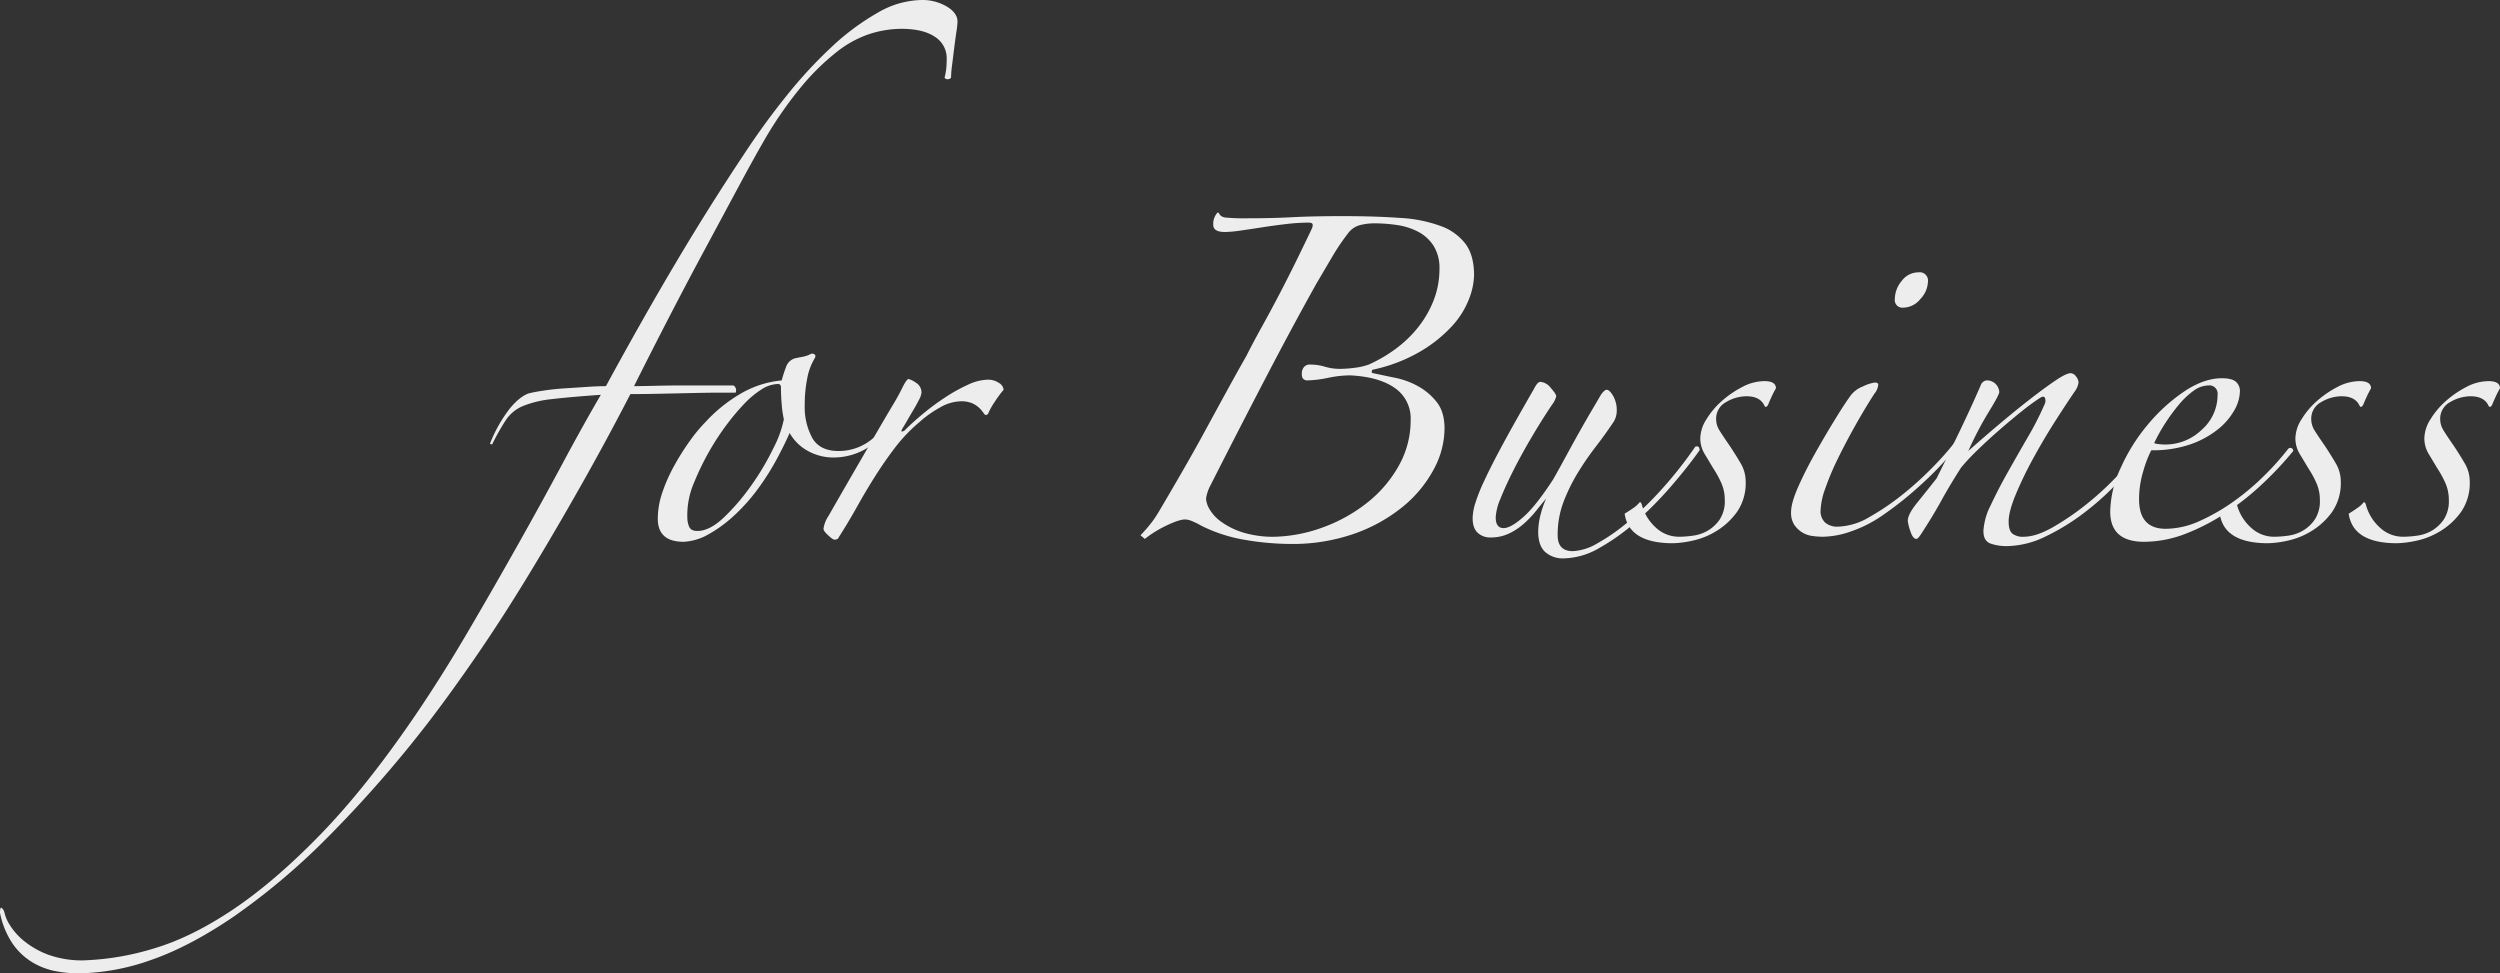 <svg xmlns="http://www.w3.org/2000/svg" width="812.5" height="316.337"><rect width="100%" height="100%" fill="#333333" stroke="none"/><defs><clipPath id="a"><path data-name="長方形 991" fill="#fff" d="M0 0h812.5v316.337H0z"/></clipPath></defs><g data-name="グループ 19"><g data-name="グループ 18" clip-path="url(#a)" fill="#fff" opacity=".912"><path data-name="パス 5299" d="M311.187 7.024a25.923 25.923 0 01-.351 3.278q-.351 2.343-.7 5.151t-.7 5.62a37.288 37.288 0 00-.351 4.214 1.581 1.581 0 01-1.172.47 1.333 1.333 0 01-.938-.47 21.275 21.275 0 00.587-3.278c.076-.936.117-1.872.117-2.81a8.231 8.231 0 00-3.864-7.258q-3.864-2.576-10.887-2.576A34.316 34.316 0 00282.738 11a35.039 35.039 0 00-10.771 5.855A76.49 76.49 0 00260.494 28.1 126.588 126.588 0 00248.2 45.893q-3.513 6.093-8.663 15.689t-11.005 20.487q-5.856 10.889-11.709 22.244T206.054 125.5q2.106 0 7.025-.117t10.067-.117h15.22a1.849 1.849 0 01.7 2.342h-4.682q-3.747 0-8.9.117t-10.654.234q-5.5.121-9.952.117-7.725 14.987-16.274 30.088t-17.093 29.152q-8.55 14.048-16.859 26.107t-15.332 21.196a395.367 395.367 0 01-33.365 38.05 220.278 220.278 0 01-30.09 25.288q-14.281 9.713-26.811 14.049a72.815 72.815 0 01-23.765 4.332 40.157 40.157 0 01-7.142-.7 23.1 23.1 0 01-7.493-2.81 21.118 21.118 0 01-6.439-5.971A27.28 27.28 0 010 296.668c0-1.251.158-1.795.468-1.638a2.622 2.622 0 01.938 1.4 12.647 12.647 0 001.872 4.332 21.273 21.273 0 004.8 5.269 27.749 27.749 0 007.844 4.332 32.092 32.092 0 0011.238 1.755 88.017 88.017 0 0022.831-3.863q12.291-3.633 25.873-12.76t28.449-24.47q14.873-15.338 30.792-38.752 8.429-12.414 16.742-26.575T168 177.6q7.846-13.927 14.752-26.811t12.528-22.478q-10.07.7-15.923 1.406a34.388 34.388 0 00-9.365 2.223 12.482 12.482 0 00-5.5 4.449 72.709 72.709 0 00-4.566 8.078l-.7-.234a45.989 45.989 0 016.557-11.59q3.276-3.864 6.088-4.8 1.874-.467 5.034-.938t6.791-.7q3.627-.23 7.141-.468t6.089-.234q11.7-21.538 22.6-39.923t22.6-35.942q6.321-9.6 13.581-18.614A146.505 146.505 0 01270.446 15.1a78.3 78.3 0 0114.868-11A29.213 29.213 0 01299.48 0a15.631 15.631 0 018.2 2.108q3.513 2.108 3.512 4.917"/><path data-name="パス 5300" d="M293.391 134.636a47.739 47.739 0 01-9.716 9.719 21.008 21.008 0 01-13 4.331 16.937 16.937 0 01-7.844-1.989 15.185 15.185 0 01-6.2-5.969q-1.641 3.745-4.215 8.545a81.68 81.68 0 01-6.088 9.6 59.886 59.886 0 01-7.844 8.779 43.4 43.4 0 01-9.248 6.559 18.182 18.182 0 01-7.025 1.871q-8.429 0-8.429-7.492a26.621 26.621 0 011.523-8.665 53.621 53.621 0 013.863-8.663 80.872 80.872 0 015.034-7.961 49.643 49.643 0 015.034-6.086 48.913 48.913 0 0111.239-9.133 32.486 32.486 0 0113.582-4.448 38.136 38.136 0 011.4-4.331 4.285 4.285 0 013.279-2.927c.78-.154 1.558-.312 2.34-.47a8.217 8.217 0 002.109-.7 1.315 1.315 0 011.4-.117c.468.234.546.666.234 1.289a19.483 19.483 0 00-2.459 6.554 42.882 42.882 0 00-.819 8.663 21.161 21.161 0 002.457 10.771q2.459 4.215 8.548 4.215a17.045 17.045 0 0011-3.98 42.661 42.661 0 008.2-8.665q.467-1.169 1.521-.7t.117 1.4m-38.635 1.638a36.111 36.111 0 01-.7-4.917q-.239-2.81-.235-5.384c0-.781-.314-1.17-.936-1.17a10.2 10.2 0 00-5.385 1.754 30 30 0 00-5.621 4.685 72.549 72.549 0 00-5.618 6.673 82.644 82.644 0 00-5.151 7.726 86.788 86.788 0 00-5.5 11.122 26.715 26.715 0 00-2.223 11.356 7.824 7.824 0 00.585 3.045q.581 1.4 2.693 1.4 3.98 0 8.663-4.449a69.879 69.879 0 008.9-10.42 84.119 84.119 0 007.141-12.058 35.733 35.733 0 003.395-9.365"/><path data-name="パス 5301" d="M326.172 126.675a38.213 38.213 0 00-2.927 3.98 23.083 23.083 0 00-1.988 3.513.921.921 0 01-.938.7c-.156 0-.392-.234-.7-.7a10.613 10.613 0 00-1.287-1.523 8.551 8.551 0 00-2.226-1.521 9.066 9.066 0 00-3.978-.7 14.117 14.117 0 00-6.791 2.108 35.014 35.014 0 00-6.556 4.683 51.722 51.722 0 00-7.846 8.2q-3.4 4.449-6.439 9.248t-5.854 9.835q-2.808 5.037-6.088 10.185c-.158.47-.626.7-1.406.7-.314 0-.976-.467-1.989-1.4s-1.523-1.64-1.523-2.108a9.715 9.715 0 011.64-4.214q3.743-6.553 7.61-13.23t7.258-12.528q3.392-5.849 5.972-10.186a69.769 69.769 0 003.51-6.439q1.169-2.106 1.64-2.106a7.354 7.354 0 012.342 1.17 3.675 3.675 0 011.874 3.278 6.343 6.343 0 01-.825 2.333c-.548 1.094-1.17 2.225-1.874 3.395s-1.366 2.305-1.989 3.395-1.094 1.874-1.4 2.342c-.468.784-.55 1.172-.234 1.172a1.925 1.925 0 001.17-.7q2.337-2.339 5.735-5.151a79.584 79.584 0 017.142-5.269 53.812 53.812 0 017.376-4.1 16.013 16.013 0 016.44-1.638 6.223 6.223 0 013.629 1.053 2.87 2.87 0 011.521 2.225"/><path data-name="パス 5302" d="M436.457 70.243q10.538 0 18.614.587a45.144 45.144 0 0113.347 2.693 17.489 17.489 0 017.961 5.854q2.69 3.75 2.694 10.069a22.945 22.945 0 01-1.641 7.729 27.77 27.77 0 01-5.5 8.779 44.827 44.827 0 01-10.187 8.195 51.935 51.935 0 01-15.454 5.971c-.313 0-.468.234-.468.7a.412.412 0 00.468.467q3.278.7 7.259 1.523a25.691 25.691 0 017.492 2.81 19.923 19.923 0 015.971 5.151q2.462 3.162 2.46 8.546a28.239 28.239 0 01-3.512 13.23 40.1 40.1 0 01-9.952 12.058 52.212 52.212 0 01-15.689 8.782 60.629 60.629 0 01-20.957 3.395 88.848 88.848 0 01-14.517-1.289 50.064 50.064 0 01-14.283-4.566 28.3 28.3 0 00-3.044-1.521 6.449 6.449 0 00-2.342-.587q-1.876 0-5.854 1.874a37.787 37.787 0 00-7.259 4.449l-1.406-1.172a50.924 50.924 0 004.1-4.8q1.055-1.52 1.755-2.693 3.743-6.321 7.729-13.23t7.61-13.581q3.627-6.674 7.022-12.877t6.208-11.124q2.106-4.215 5.033-9.482t5.854-10.888q2.925-5.621 5.62-11.122t4.8-9.952a2.608 2.608 0 00.234-1.17q0-.7-1.406-.7a63.018 63.018 0 00-7.258.47q-3.984.472-7.727 1.055t-7.025 1.053a38.582 38.582 0 01-5.15.467q-3.749 0-3.747-2.34a5.4 5.4 0 011.4-3.981q.467 0 .7.7a2.8 2.8 0 001.991.936 66.915 66.915 0 007.375.234q7.493 0 14.167-.351t16.508-.353m31.376 17.094a13.481 13.481 0 00-1.872-7.376 13.223 13.223 0 00-4.919-4.566 21.19 21.19 0 00-6.79-2.223 48.811 48.811 0 00-7.492-.585 18.909 18.909 0 00-4.8.585 7.18 7.18 0 00-3.864 2.693 71.373 71.373 0 00-5.269 7.844q-2.694 4.566-5.033 8.548-7.727 13.816-16.625 30.906t-17.8 34.655a13.189 13.189 0 00-1.4 4.214 7.636 7.636 0 001.17 3.513 13.353 13.353 0 003.863 4.1 24.705 24.705 0 006.908 3.395 33.761 33.761 0 0010.537 1.406 49.028 49.028 0 0015.806-3.161 51.351 51.351 0 0014.164-7.961 40.253 40.253 0 0010.186-11.943 29.952 29.952 0 003.864-14.868 11.983 11.983 0 00-5.151-10.42q-5.151-3.627-14.518-4.1a36.278 36.278 0 00-7.258.821 35.217 35.217 0 01-7.024.819 2.616 2.616 0 01-1.055-.585 2.78 2.78 0 01-.351-1.757 2.96 2.96 0 01.7-1.989 2.343 2.343 0 011.874-.819 17.051 17.051 0 014.917.7 16.942 16.942 0 004.916.7 37.6 37.6 0 004.8-.353 20.965 20.965 0 004.566-1.053 47.6 47.6 0 008.312-4.8 38.645 38.645 0 007.375-6.908 33.949 33.949 0 005.27-8.9 27.877 27.877 0 001.989-10.537"/><path data-name="パス 5303" d="M552.362 146.344q-3.982 5.621-9.365 11.824a119.1 119.1 0 01-11.239 11.358 69.2 69.2 0 01-11.943 8.546 23.727 23.727 0 01-11.473 3.395 8.653 8.653 0 01-6.2-2.108q-2.229-2.106-2.223-6.556a22.751 22.751 0 01.584-4.8 33.479 33.479 0 011.991-5.971q-1.4 1.641-3.161 3.863a33.509 33.509 0 01-3.98 4.215 20.747 20.747 0 01-4.919 3.278 13.642 13.642 0 01-5.971 1.289 5.929 5.929 0 01-4.214-1.523q-1.641-1.52-1.64-4.8a17.281 17.281 0 01.821-4.682 57.558 57.558 0 013.044-7.61q2.222-4.8 6.088-11.943t9.952-17.678q1.169-2.339 2.106-2.342a4.8 4.8 0 013.395 1.991q1.757 1.992 1.758 2.693a7.261 7.261 0 01-1.406 2.81q-3.747 5.619-7.025 11.239t-5.737 10.537q-2.457 4.917-3.981 8.78a17.8 17.8 0 00-1.521 5.971q0 3.513 2.576 3.513 2.337 0 6.439-3.63t9.718-12.292q2.108-3.743 4.332-7.844t4.331-7.844q2.109-3.743 3.98-6.907t2.81-4.8q1.172-1.637 1.875-1.64.93 0 2.106 1.991a9.319 9.319 0 011.172 4.8 6.981 6.981 0 01-.938 3.513q-2.811 4.215-5.971 8.312a91.773 91.773 0 00-5.854 8.546 57.6 57.6 0 00-4.566 9.365 30 30 0 00-1.872 10.771q0 5.147 4.916 5.151a17.236 17.236 0 007.844-2.459 62.64 62.64 0 009.952-6.907 109.254 109.254 0 0011.122-10.771 130.861 130.861 0 0010.888-13.815c.936-.312 1.4.08 1.4 1.17"/><path data-name="パス 5304" d="M574.604 131.593c-.468.783-.86.859-1.172.234q-1.4-3.041-5.854-3.044a13.11 13.11 0 00-6.556 1.872 6.083 6.083 0 00-3.278 5.621 6.992 6.992 0 001.17 3.746q1.169 1.876 3.279 4.917 1.869 2.808 3.512 5.62a11.492 11.492 0 011.638 5.854 16.492 16.492 0 01-2.81 9.951 22.868 22.868 0 01-6.673 6.206 24.765 24.765 0 01-7.843 3.161 33.424 33.424 0 01-6.322.819q-14.287 0-15.689-9.6a49.922 49.922 0 002.693-1.757 9.6 9.6 0 002.225-1.991c.312 0 .546.316.7.936a15.307 15.307 0 004.448 7.259 10.973 10.973 0 007.729 3.044 33.682 33.682 0 004.449-.351 13.018 13.018 0 004.8-1.638 12.143 12.143 0 003.863-3.63 10.839 10.839 0 001.64-6.322 13.472 13.472 0 00-1.17-5.62 33.567 33.567 0 00-2.576-4.683q-1.406-2.339-2.811-4.682a9.824 9.824 0 01-1.4-5.151 11.874 11.874 0 011.989-6.088 25.893 25.893 0 015.036-5.972 32.664 32.664 0 016.673-4.565 15.507 15.507 0 017.141-1.874q3.743 0 3.747 2.342a28.374 28.374 0 00-1.4 2.693q-.7 1.525-1.172 2.693"/><path data-name="パス 5305" d="M637.126 143.768a106.325 106.325 0 01-12.879 13.815A110.97 110.97 0 01610.9 168.12a41.887 41.887 0 01-9.6 4.683 28.4 28.4 0 01-8.9 1.638 26.469 26.469 0 01-3.278-.234 8.3 8.3 0 01-3.395-1.17 8.466 8.466 0 01-2.576-2.459 7.079 7.079 0 01-1.053-4.1q0-3.041 2.342-8.314t5.5-10.887q3.164-5.621 6.323-10.772t5.034-7.726a8.823 8.823 0 014.1-3.162 13.1 13.1 0 013.863-1.287q1.172 0 1.172.7a4.464 4.464 0 01-.351 1.4 3.894 3.894 0 01-.821 1.4q-3.043 4.689-6.2 10.3t-5.744 10.907a84.481 84.481 0 00-4.1 9.718 23.2 23.2 0 00-1.523 7.024 5.069 5.069 0 001.523 4.1 6.119 6.119 0 004.1 1.287 21.332 21.332 0 0010.3-3.161 80.431 80.431 0 0011.122-7.61 106.682 106.682 0 0010.186-9.365 90.439 90.439 0 007.258-8.429c.781-.78 1.208-.974 1.289-.585a3.46 3.46 0 01-.351 1.755m-10.535-52.218a8.585 8.585 0 01-2.459 5.619 7.221 7.221 0 01-5.5 2.81 2.483 2.483 0 01-2.81-2.81 9.318 9.318 0 012.225-5.854 6.767 6.767 0 015.5-2.81 2.692 2.692 0 013.044 3.044"/><path data-name="パス 5306" d="M698.703 144.236a127.439 127.439 0 01-9.718 11.824 88.074 88.074 0 01-11.707 10.654 72.192 72.192 0 01-12.645 7.727 29.251 29.251 0 01-12.526 3.044 15.551 15.551 0 01-5.151-.819q-2.343-.825-2.342-4.1a20.824 20.824 0 012.342-8.312q2.339-5.031 5.5-10.654t6.556-11.473a101.117 101.117 0 005.5-10.771 2.573 2.573 0 00.121-1.99c-.234-.544-.743-.585-1.521-.117a71.332 71.332 0 00-6.088 4.449q-3.515 2.811-7.142 5.971t-7.025 6.44a70 70 0 00-5.5 5.854q-3.75 5.856-6.44 10.77t-6.673 11.005q-.939 1.406-1.406 1.406c-.783 0-1.445-.856-1.991-2.576a15.143 15.143 0 01-.819-3.278q0-2.108 2.927-5.737t6.439-8.078q3.743-7.49 7.727-15.806t6.791-14.868a2.3 2.3 0 012.106-1.172 4.032 4.032 0 013.747 3.747q0 .937-3.395 6.439a112.5 112.5 0 00-6.674 12.762q4.447-3.98 9.718-8.431t10.069-8.194q4.794-3.743 8.428-6.206t5.036-2.457a2.282 2.282 0 011.755 1.053 3.315 3.315 0 01.819 1.991 6.227 6.227 0 01-1.17 2.808q-2.58 3.75-6.323 9.6t-7.141 12.06a123.859 123.859 0 00-5.737 11.824q-2.345 5.619-2.342 8.9c0 1.874.388 3.161 1.172 3.864a5.5 5.5 0 003.744 1.053q3.98 0 9.367-3.044a85.827 85.827 0 0011.122-7.61 95.319 95.319 0 0010.89-10.186 79.219 79.219 0 008.428-10.77 1.061 1.061 0 011.406-.353q.932.351-.234 1.757"/><path data-name="パス 5307" d="M745.3 146.577a110.974 110.974 0 01-9.484 10.186 89.36 89.36 0 01-11.941 9.6 68.153 68.153 0 01-13.347 7.024 37.55 37.55 0 01-13.7 2.693q-11.009 0-11.005-9.833a34.944 34.944 0 013.4-14.166 59.635 59.635 0 018.78-14.049 56.64 56.64 0 0111.824-10.773q6.437-4.329 12.292-4.331 3.276 0 4.566 1.17a3.938 3.938 0 011.289 3.044 13.024 13.024 0 01-1.757 6.089 21.264 21.264 0 01-5.269 6.2 30.01 30.01 0 01-8.9 4.917 37.19 37.19 0 01-12.879 1.989 37.253 37.253 0 00-2.574 6.674 31.305 31.305 0 00-1.4 9.248q0 9.6 8.663 9.6a27.07 27.07 0 0011.122-2.576 64.121 64.121 0 0011.122-6.44 79.752 79.752 0 009.951-8.429 87.2 87.2 0 007.61-8.546.946.946 0 011.64.7m-24.589-18.253a2.693 2.693 0 00-3.044-3.045 8.287 8.287 0 00-4.8 1.757 26.029 26.029 0 00-4.8 4.566 61.142 61.142 0 00-4.449 6.088 53.065 53.065 0 00-3.512 6.323 5.155 5.155 0 001.64.351c.778.08 1.4.117 1.872.117a16.983 16.983 0 0011.943-4.8 15.029 15.029 0 005.152-11.356"/><path data-name="パス 5308" d="M768.012 131.593c-.468.783-.86.859-1.172.234q-1.4-3.041-5.853-3.044a13.11 13.11 0 00-6.556 1.872 6.082 6.082 0 00-3.278 5.621 6.993 6.993 0 001.17 3.746q1.169 1.876 3.279 4.917 1.869 2.808 3.512 5.62a11.492 11.492 0 011.638 5.854 16.492 16.492 0 01-2.81 9.951 22.865 22.865 0 01-6.673 6.206 24.764 24.764 0 01-7.844 3.161 33.424 33.424 0 01-6.322.819q-14.287 0-15.689-9.6a49.922 49.922 0 002.693-1.757 9.6 9.6 0 002.225-1.991c.312 0 .546.316.7.936a15.307 15.307 0 004.448 7.259 10.972 10.972 0 007.729 3.044 33.681 33.681 0 004.449-.351 13.018 13.018 0 004.8-1.638 12.142 12.142 0 003.863-3.63 10.839 10.839 0 001.64-6.322 13.471 13.471 0 00-1.17-5.62 33.548 33.548 0 00-2.576-4.683q-1.406-2.339-2.811-4.682a9.824 9.824 0 01-1.4-5.151 11.874 11.874 0 011.991-6.083 25.893 25.893 0 015.036-5.972 32.661 32.661 0 016.673-4.565 15.506 15.506 0 017.141-1.874q3.743 0 3.747 2.342a28.388 28.388 0 00-1.4 2.693q-.7 1.525-1.172 2.693"/><path data-name="パス 5309" d="M809.924 131.593c-.468.783-.86.859-1.172.234q-1.4-3.041-5.854-3.044a13.11 13.11 0 00-6.556 1.872 6.083 6.083 0 00-3.278 5.621 6.992 6.992 0 001.17 3.746q1.169 1.876 3.279 4.917 1.869 2.808 3.512 5.62a11.492 11.492 0 011.638 5.854 16.492 16.492 0 01-2.81 9.951 22.867 22.867 0 01-6.673 6.206 24.765 24.765 0 01-7.844 3.161 33.425 33.425 0 01-6.322.819q-14.287 0-15.689-9.6a49.922 49.922 0 002.693-1.757 9.6 9.6 0 002.225-1.991c.312 0 .546.316.7.936a15.306 15.306 0 004.448 7.259 10.973 10.973 0 007.729 3.044 33.682 33.682 0 004.449-.351 13.018 13.018 0 004.8-1.638 12.143 12.143 0 003.863-3.63 10.84 10.84 0 001.64-6.322 13.473 13.473 0 00-1.17-5.62 33.561 33.561 0 00-2.576-4.683q-1.406-2.339-2.811-4.682a9.823 9.823 0 01-1.4-5.151 11.874 11.874 0 011.989-6.088 25.893 25.893 0 015.036-5.972 32.661 32.661 0 016.673-4.565 15.507 15.507 0 017.141-1.874q3.743 0 3.747 2.342a28.359 28.359 0 00-1.4 2.693q-.7 1.525-1.172 2.693"/></g></g></svg>